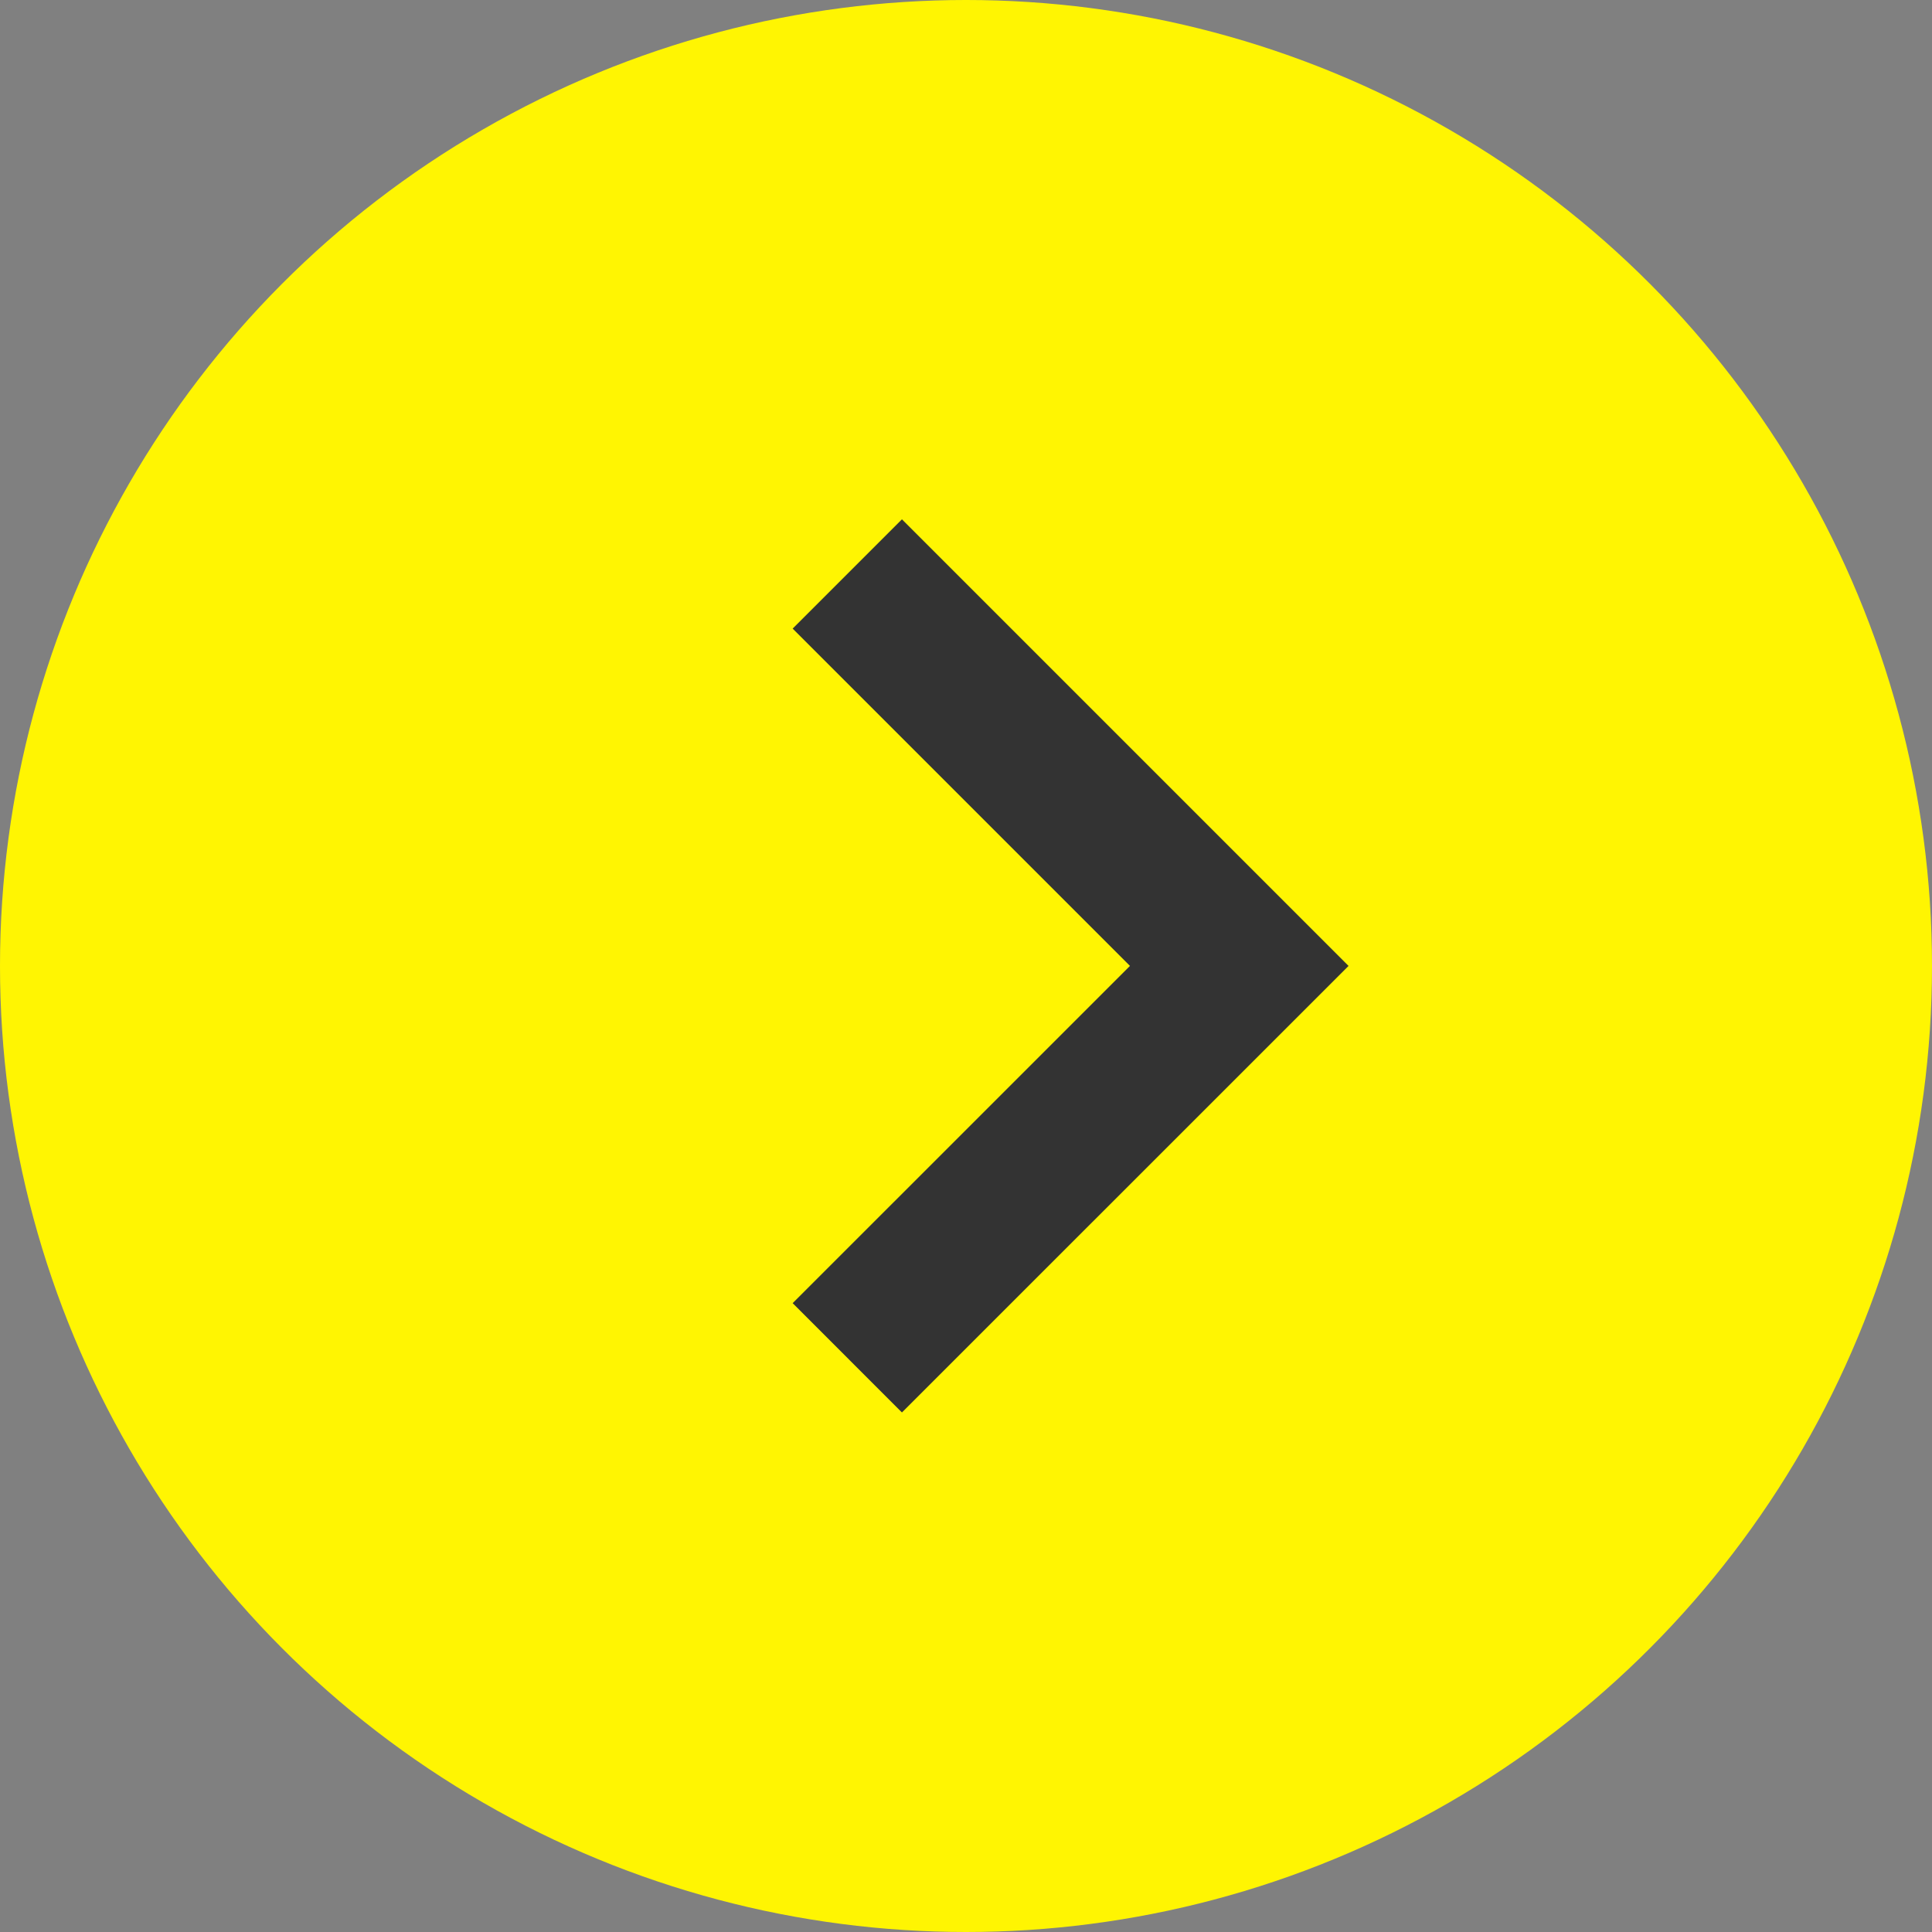 <svg xmlns="http://www.w3.org/2000/svg" width="25" height="25" viewBox="0 0 25 25">
  <rect x="0" y="0" width="25" height="25" fill="#808080" stroke="none"/>
  <g id="グループ_690" data-name="グループ 690" transform="translate(-305 -1520)">
    <circle id="楕円形_63" data-name="楕円形 63" cx="12.5" cy="12.5" r="12.5" transform="translate(305 1520)" fill="#fff502"/>
    <path id="パス_591" data-name="パス 591" d="M-12538.556-10124.094l5.072,5.072-5.072,5.071" transform="translate(12854.52 11651.521)" fill="none" stroke="#333" stroke-width="2"/>
  </g>
</svg>
